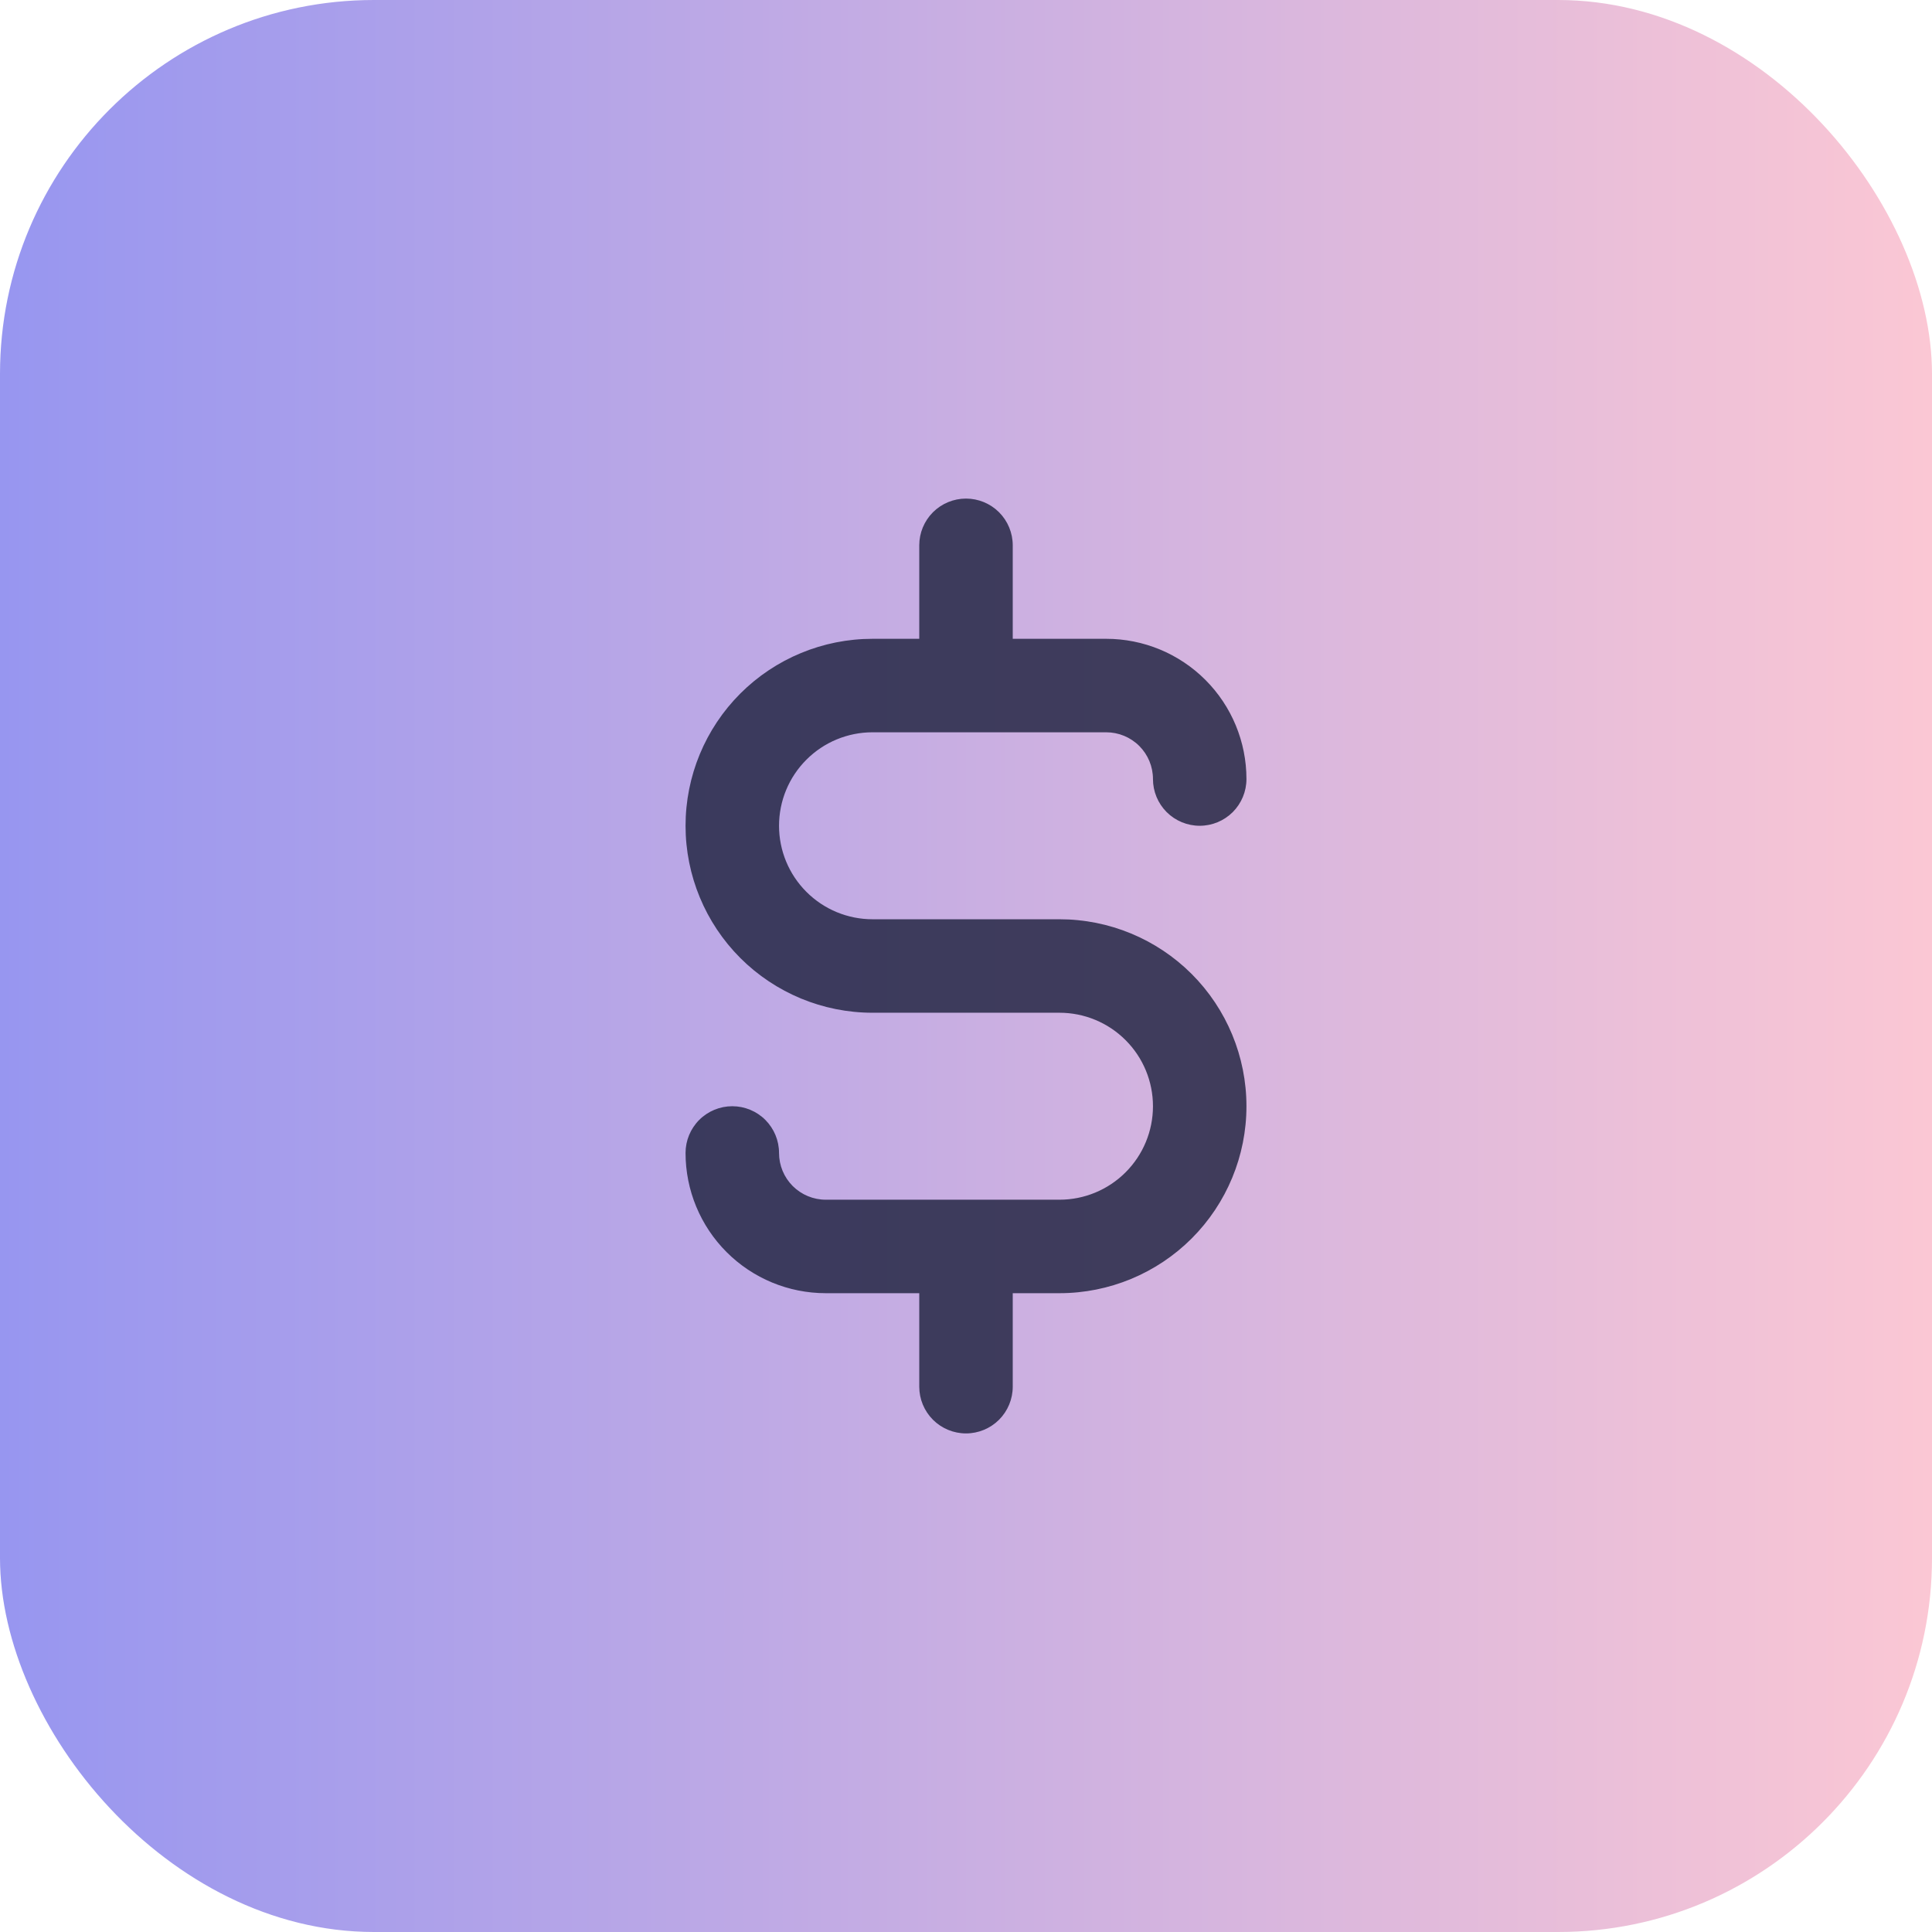 <svg width="62" height="62" viewBox="0 0 62 62" fill="none" xmlns="http://www.w3.org/2000/svg">
<rect width="62" height="62" rx="12" fill="url(#paint0_linear_19_4615)"/>
<path d="M34 29.5H28C27.204 29.5 26.441 29.184 25.879 28.621C25.316 28.059 25 27.296 25 26.5C25 25.704 25.316 24.941 25.879 24.379C26.441 23.816 27.204 23.5 28 23.5H35.5C35.898 23.5 36.279 23.658 36.561 23.939C36.842 24.221 37 24.602 37 25C37 25.398 37.158 25.779 37.439 26.061C37.721 26.342 38.102 26.5 38.5 26.5C38.898 26.5 39.279 26.342 39.561 26.061C39.842 25.779 40 25.398 40 25C40 23.806 39.526 22.662 38.682 21.818C37.838 20.974 36.694 20.5 35.5 20.5H32.5V17.5C32.5 17.102 32.342 16.721 32.061 16.439C31.779 16.158 31.398 16 31 16C30.602 16 30.221 16.158 29.939 16.439C29.658 16.721 29.5 17.102 29.5 17.5V20.5H28C26.409 20.5 24.883 21.132 23.757 22.257C22.632 23.383 22 24.909 22 26.5C22 28.091 22.632 29.617 23.757 30.743C24.883 31.868 26.409 32.5 28 32.5H34C34.796 32.5 35.559 32.816 36.121 33.379C36.684 33.941 37 34.704 37 35.5C37 36.296 36.684 37.059 36.121 37.621C35.559 38.184 34.796 38.5 34 38.5H26.5C26.102 38.5 25.721 38.342 25.439 38.061C25.158 37.779 25 37.398 25 37C25 36.602 24.842 36.221 24.561 35.939C24.279 35.658 23.898 35.5 23.5 35.5C23.102 35.5 22.721 35.658 22.439 35.939C22.158 36.221 22 36.602 22 37C22 38.194 22.474 39.338 23.318 40.182C24.162 41.026 25.306 41.5 26.5 41.5H29.5V44.5C29.5 44.898 29.658 45.279 29.939 45.561C30.221 45.842 30.602 46 31 46C31.398 46 31.779 45.842 32.061 45.561C32.342 45.279 32.5 44.898 32.5 44.5V41.5H34C35.591 41.5 37.117 40.868 38.243 39.743C39.368 38.617 40 37.091 40 35.5C40 33.909 39.368 32.383 38.243 31.257C37.117 30.132 35.591 29.5 34 29.5Z" fill="#1B1F3B" fill-opacity="0.8"/>
<defs>
<linearGradient id="paint0_linear_19_4615" x1="0" y1="31" x2="62" y2="31" gradientUnits="userSpaceOnUse">
<stop stop-color="#9796F0"/>
<stop offset="1" stop-color="#FBC7D4"/>
</linearGradient>
</defs>
</svg>
